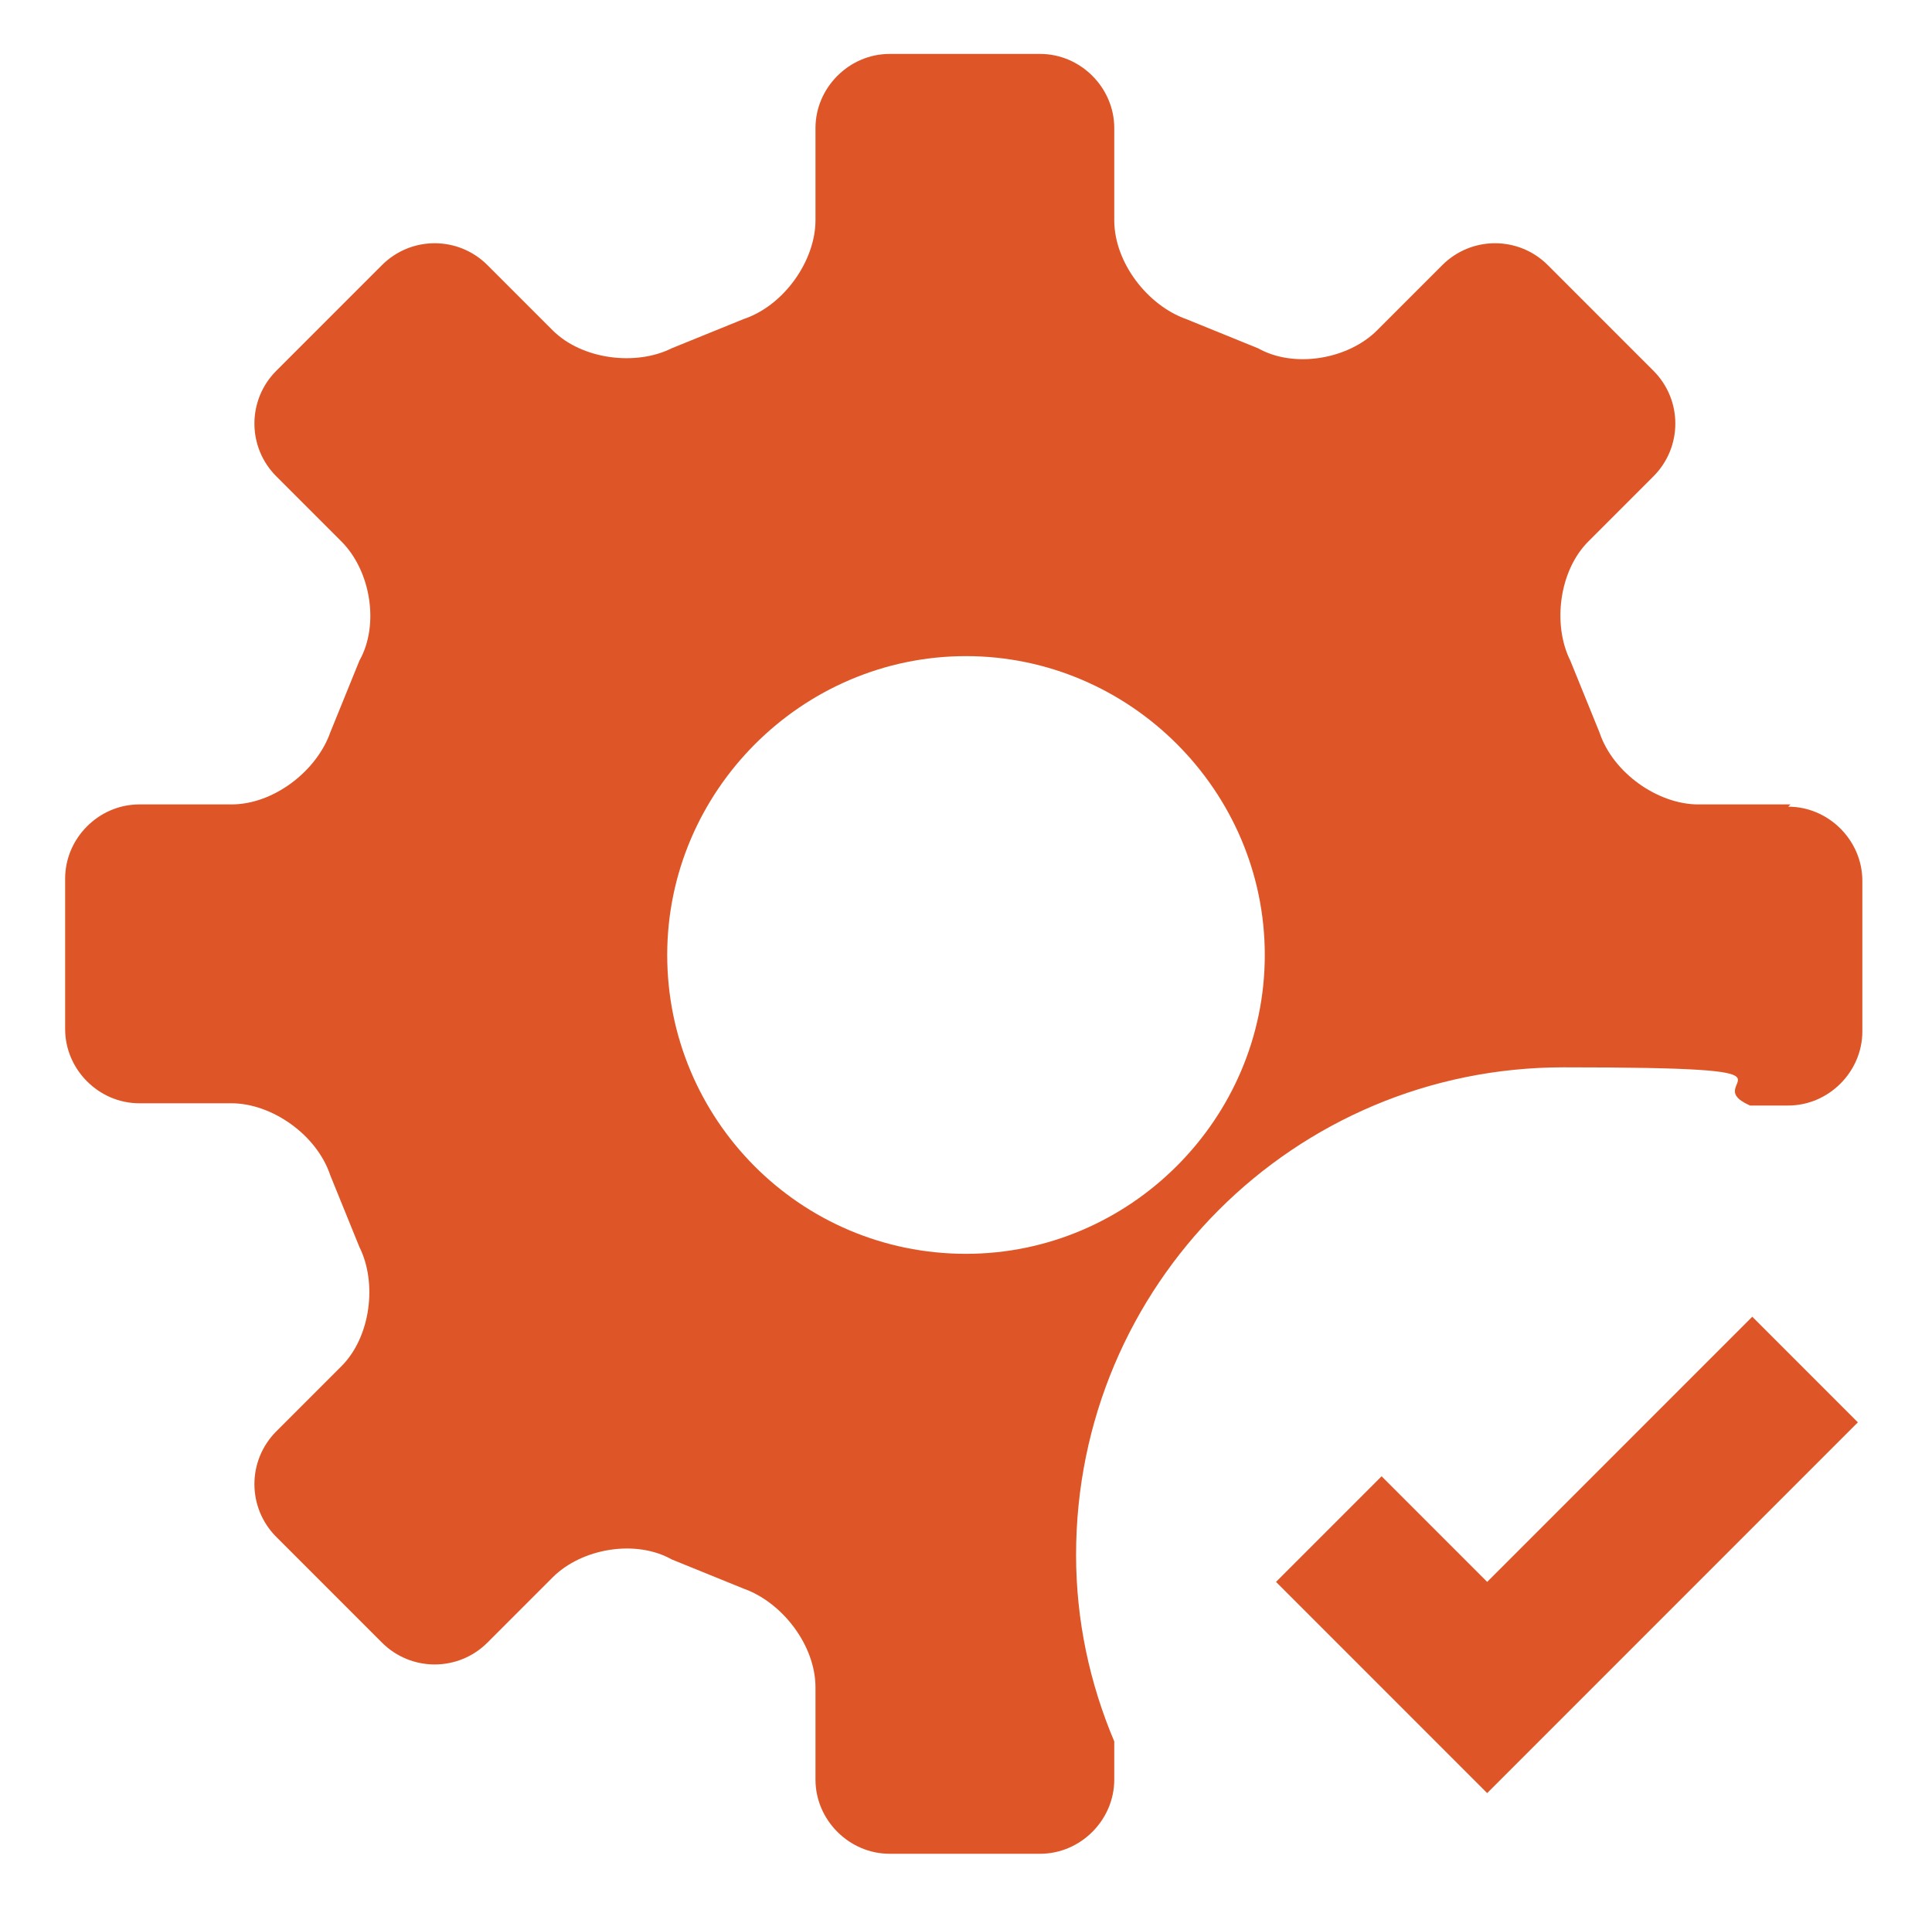 <?xml version="1.0" encoding="UTF-8"?>
<svg xmlns="http://www.w3.org/2000/svg" version="1.1" viewBox="0 0 86 85">
  <defs>
    <style>
      .cls-1 {
        fill: #de5627;
      }
    </style>
  </defs>
  <!-- Generator: Adobe Illustrator 28.7.2, SVG Export Plug-In . SVG Version: 1.2.0 Build 154)  -->
  <g>
    <g id="Layer_1">
      <g>
        <path class="cls-1" d="M79.7,35.8h-4.1c-1.8,0-3.8-1.4-4.4-3.2l-1.3-3.2c-.8-1.6-.5-4,.8-5.3l2.9-2.9c1.3-1.3,1.3-3.4,0-4.7l-4.7-4.7c-1.3-1.3-3.4-1.3-4.7,0l-2.9,2.9c-1.3,1.3-3.7,1.7-5.3.8l-3.2-1.3c-1.7-.6-3.2-2.5-3.2-4.4v-4.1c0-1.8-1.5-3.3-3.3-3.3h-6.7c-1.8,0-3.3,1.5-3.3,3.3v4.1c0,1.8-1.4,3.8-3.2,4.4l-3.2,1.3c-1.6.8-4,.5-5.3-.8l-2.9-2.9c-1.3-1.3-3.4-1.3-4.7,0l-4.7,4.7c-1.3,1.3-1.3,3.4,0,4.7l2.9,2.9c1.3,1.3,1.7,3.7.8,5.3l-1.3,3.2c-.6,1.7-2.5,3.2-4.4,3.2h-4.1c-1.8,0-3.3,1.5-3.3,3.3v6.7c0,1.8,1.5,3.3,3.3,3.3h4.1c1.8,0,3.8,1.4,4.4,3.2l1.3,3.2c.8,1.6.5,4-.8,5.3l-2.9,2.9c-1.3,1.3-1.3,3.4,0,4.7l4.7,4.7c1.3,1.3,3.4,1.3,4.7,0l2.9-2.9c1.3-1.3,3.7-1.7,5.3-.8l3.2,1.3c1.7.6,3.2,2.5,3.2,4.4v4.1c0,1.8,1.5,3.3,3.3,3.3h6.7c1.8,0,3.3-1.5,3.3-3.3v-1.7c-1.1-2.6-1.7-5.4-1.7-8.3,0-12,9.7-21.7,21.7-21.7s5.8.6,8.3,1.7h1.7c1.8,0,3.3-1.5,3.3-3.3v-6.7c0-1.8-1.5-3.3-3.3-3.3h0ZM43,55.8c-7.4,0-13.3-6-13.3-13.3s6-13.3,13.3-13.3,13.3,6,13.3,13.3-6,13.3-13.3,13.3Z"/>
        <path class="cls-1" d="M78,58.6l-11.8,11.8-4.7-4.7-4.7,4.7,9.4,9.4,16.5-16.5-4.7-4.7Z"/>
      </g>
    </g>
  </g>
</svg>